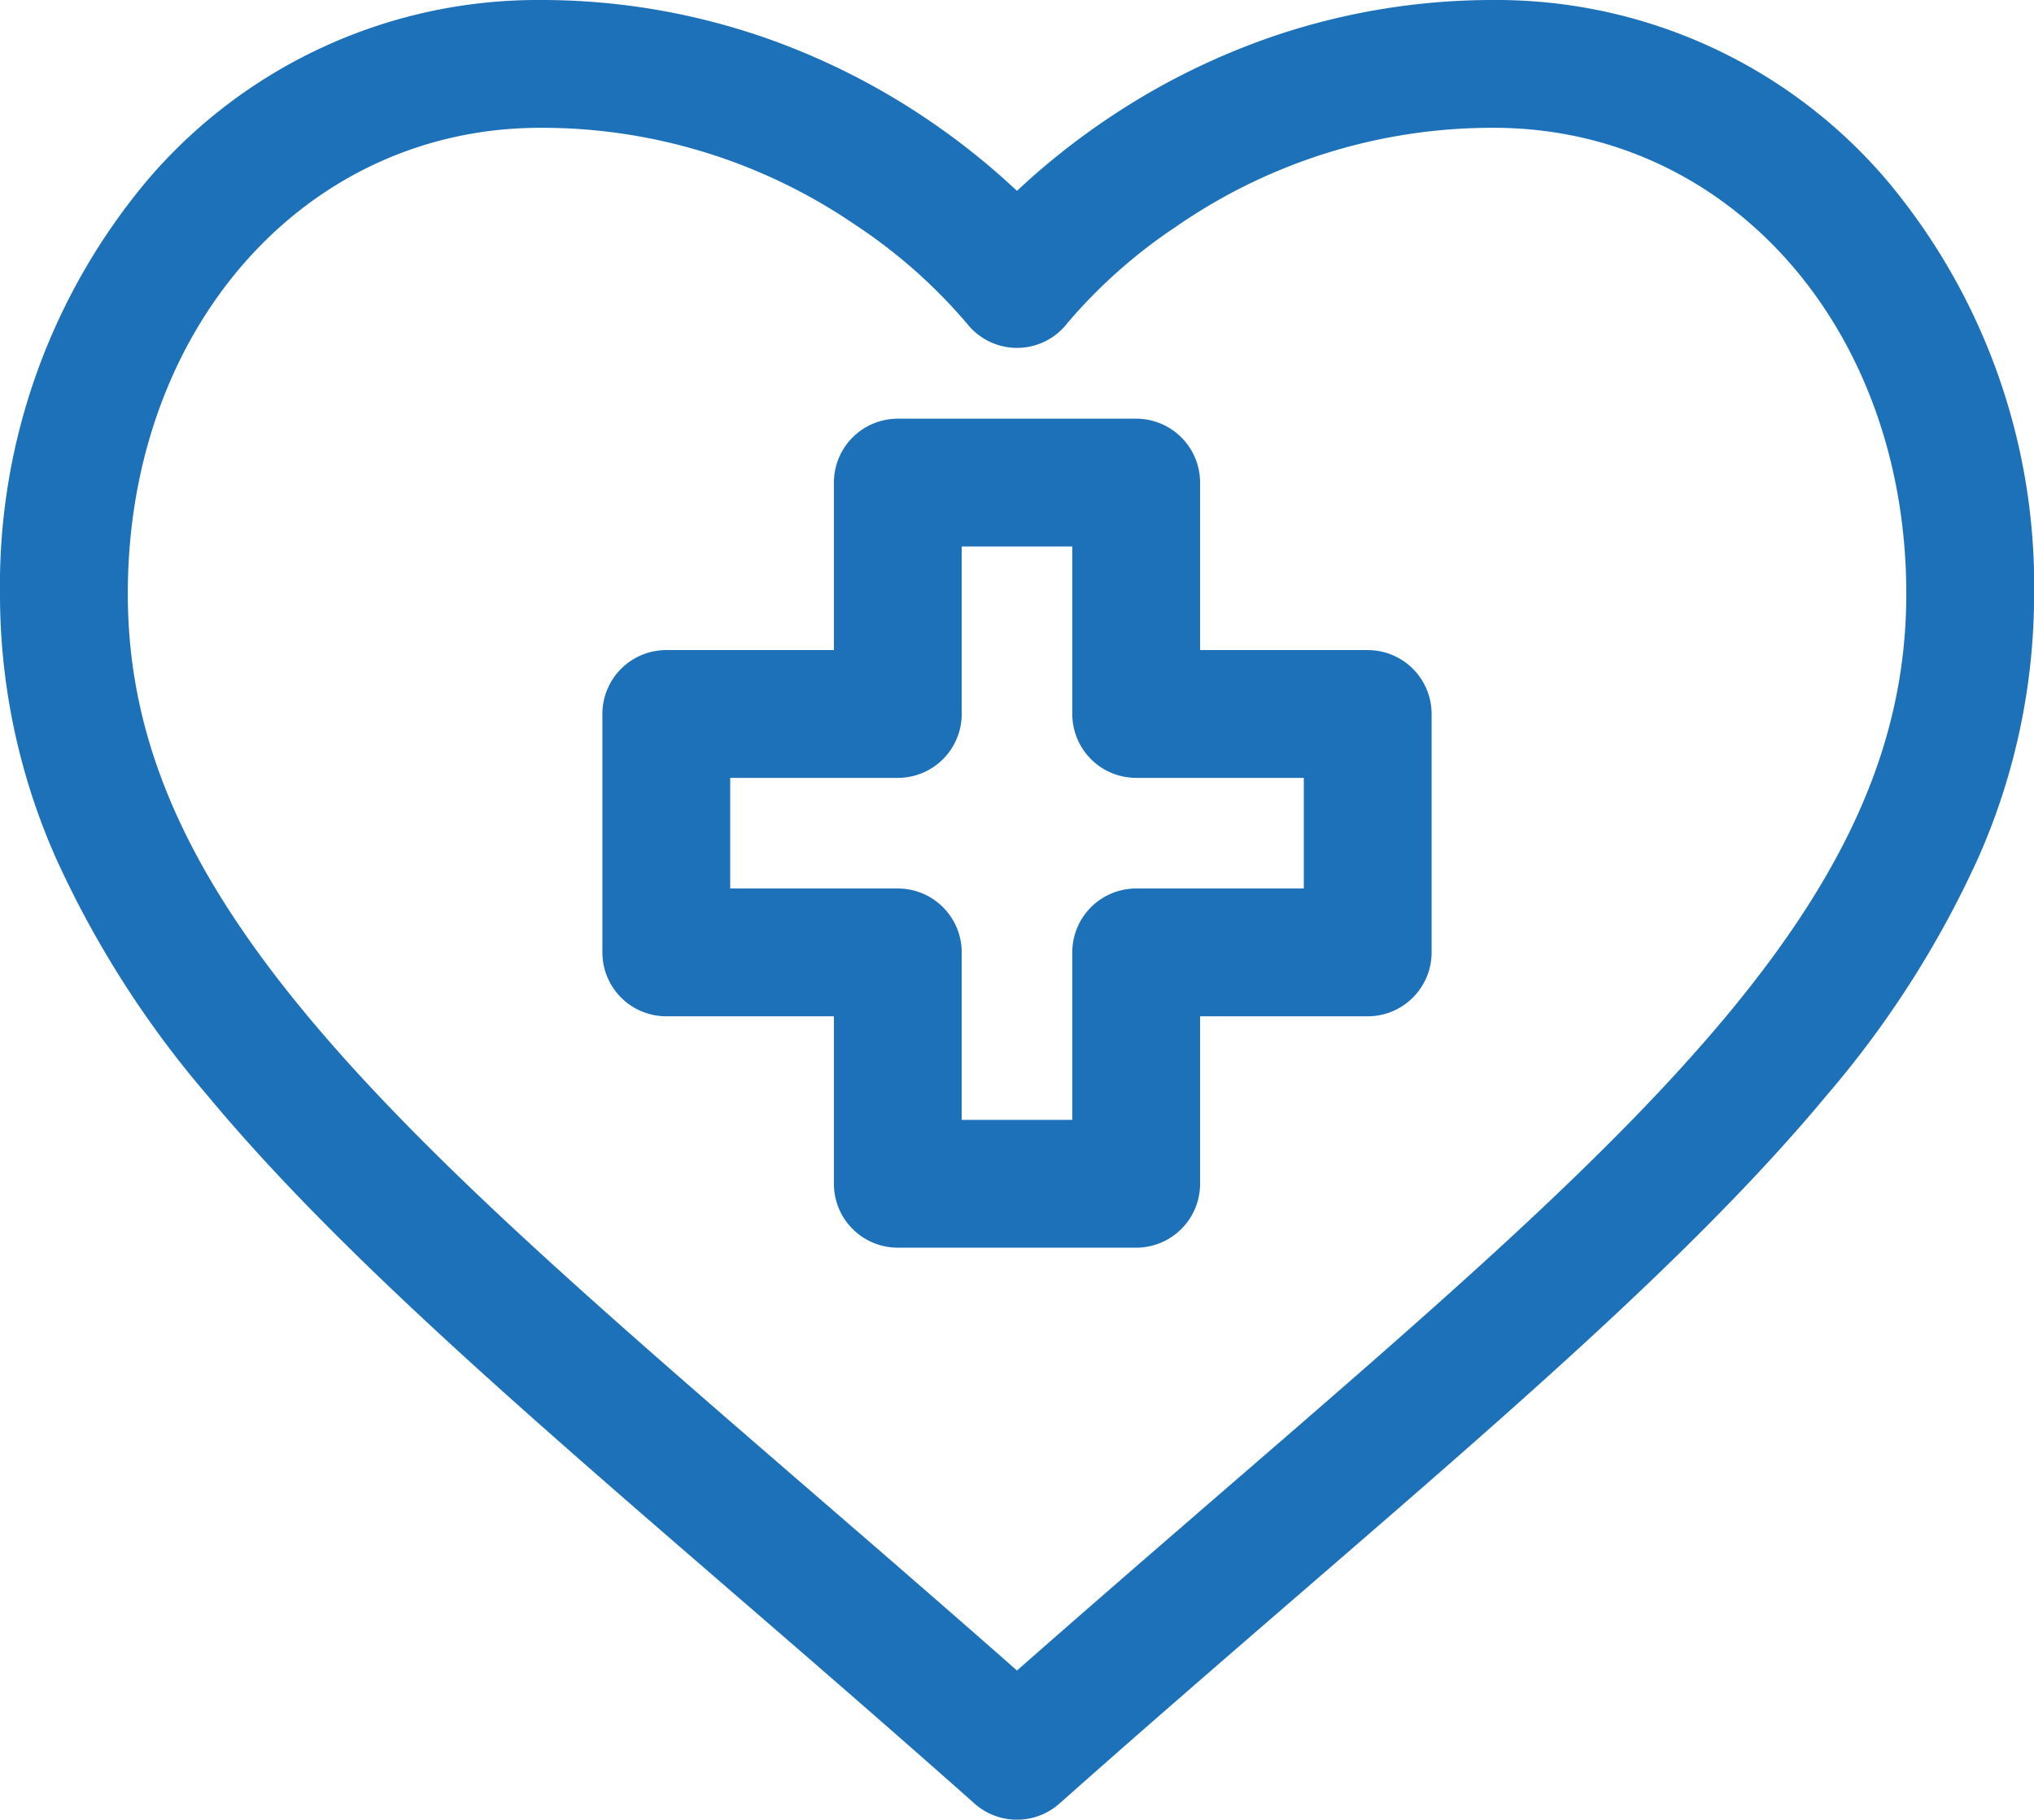<svg xmlns="http://www.w3.org/2000/svg" width="79.578" height="71.194" viewBox="0 0 79.578 71.194"><g id="Grupo_75" data-name="Grupo 75" transform="translate(-5 2.5)"><path id="Trazado_173" data-name="Trazado 173" d="M26.144,5a26.664,26.664,0,0,1,8.809,1.484,27.572,27.572,0,0,1,6.429,3.252,28,28,0,0,1,3.406,2.731A28,28,0,0,1,48.2,9.736a27.58,27.58,0,0,1,6.43-3.252A26.667,26.667,0,0,1,63.434,5a20.061,20.061,0,0,1,15.348,7.009,24.629,24.629,0,0,1,5.8,16.218,25.422,25.422,0,0,1-2.166,10.293,38.96,38.96,0,0,1-5.937,9.32C71.533,53.8,64.381,59.984,56.1,67.143c-3.08,2.662-6.265,5.415-9.652,8.422a2.5,2.5,0,0,1-3.319,0c-3.388-3.007-6.573-5.761-9.654-8.424C25.195,59.983,18.044,53.8,13.1,47.84A38.959,38.959,0,0,1,7.165,38.52,25.422,25.422,0,0,1,5,28.228a24.629,24.629,0,0,1,5.8-16.218A20.061,20.061,0,0,1,26.144,5ZM42.81,17.634a20.7,20.7,0,0,0-4.393-3.867A21.7,21.7,0,0,0,26.144,10C16.94,10,10,17.836,10,28.228c0,5.557,2.144,10.622,6.951,16.421C21.628,50.29,28.3,56.057,36.745,63.358c2.586,2.236,5.246,4.535,8.043,7,2.8-2.464,5.456-4.762,8.042-7,8.447-7.3,15.119-13.068,19.8-18.711,4.808-5.8,6.952-10.864,6.952-16.422C79.578,17.836,72.638,10,63.434,10A21.711,21.711,0,0,0,51.01,13.869a20.428,20.428,0,0,0-4.241,3.761,2.488,2.488,0,0,1-3.959,0Z" transform="translate(0 -7.5)" fill="#1d71b8"></path><path id="Trazado_174" data-name="Trazado 174" d="M177.574,142.861h-9.326a2.5,2.5,0,0,1-2.5-2.5v-6.553H159.19a2.5,2.5,0,0,1-2.5-2.5V121.98a2.5,2.5,0,0,1,2.5-2.5h6.558v-6.553a2.5,2.5,0,0,1,2.5-2.5h9.326a2.5,2.5,0,0,1,2.5,2.5v6.553h6.558a2.5,2.5,0,0,1,2.5,2.5v9.328a2.5,2.5,0,0,1-2.5,2.5h-6.558v6.553A2.5,2.5,0,0,1,177.574,142.861Zm-6.826-5h4.326v-6.553a2.5,2.5,0,0,1,2.5-2.5h6.558V124.48h-6.558a2.5,2.5,0,0,1-2.5-2.5v-6.553h-4.326v6.553a2.5,2.5,0,0,1-2.5,2.5H161.69v4.328h6.558a2.5,2.5,0,0,1,2.5,2.5Z" transform="translate(-128.122 -96.546)" fill="#1d71b8"></path></g></svg>